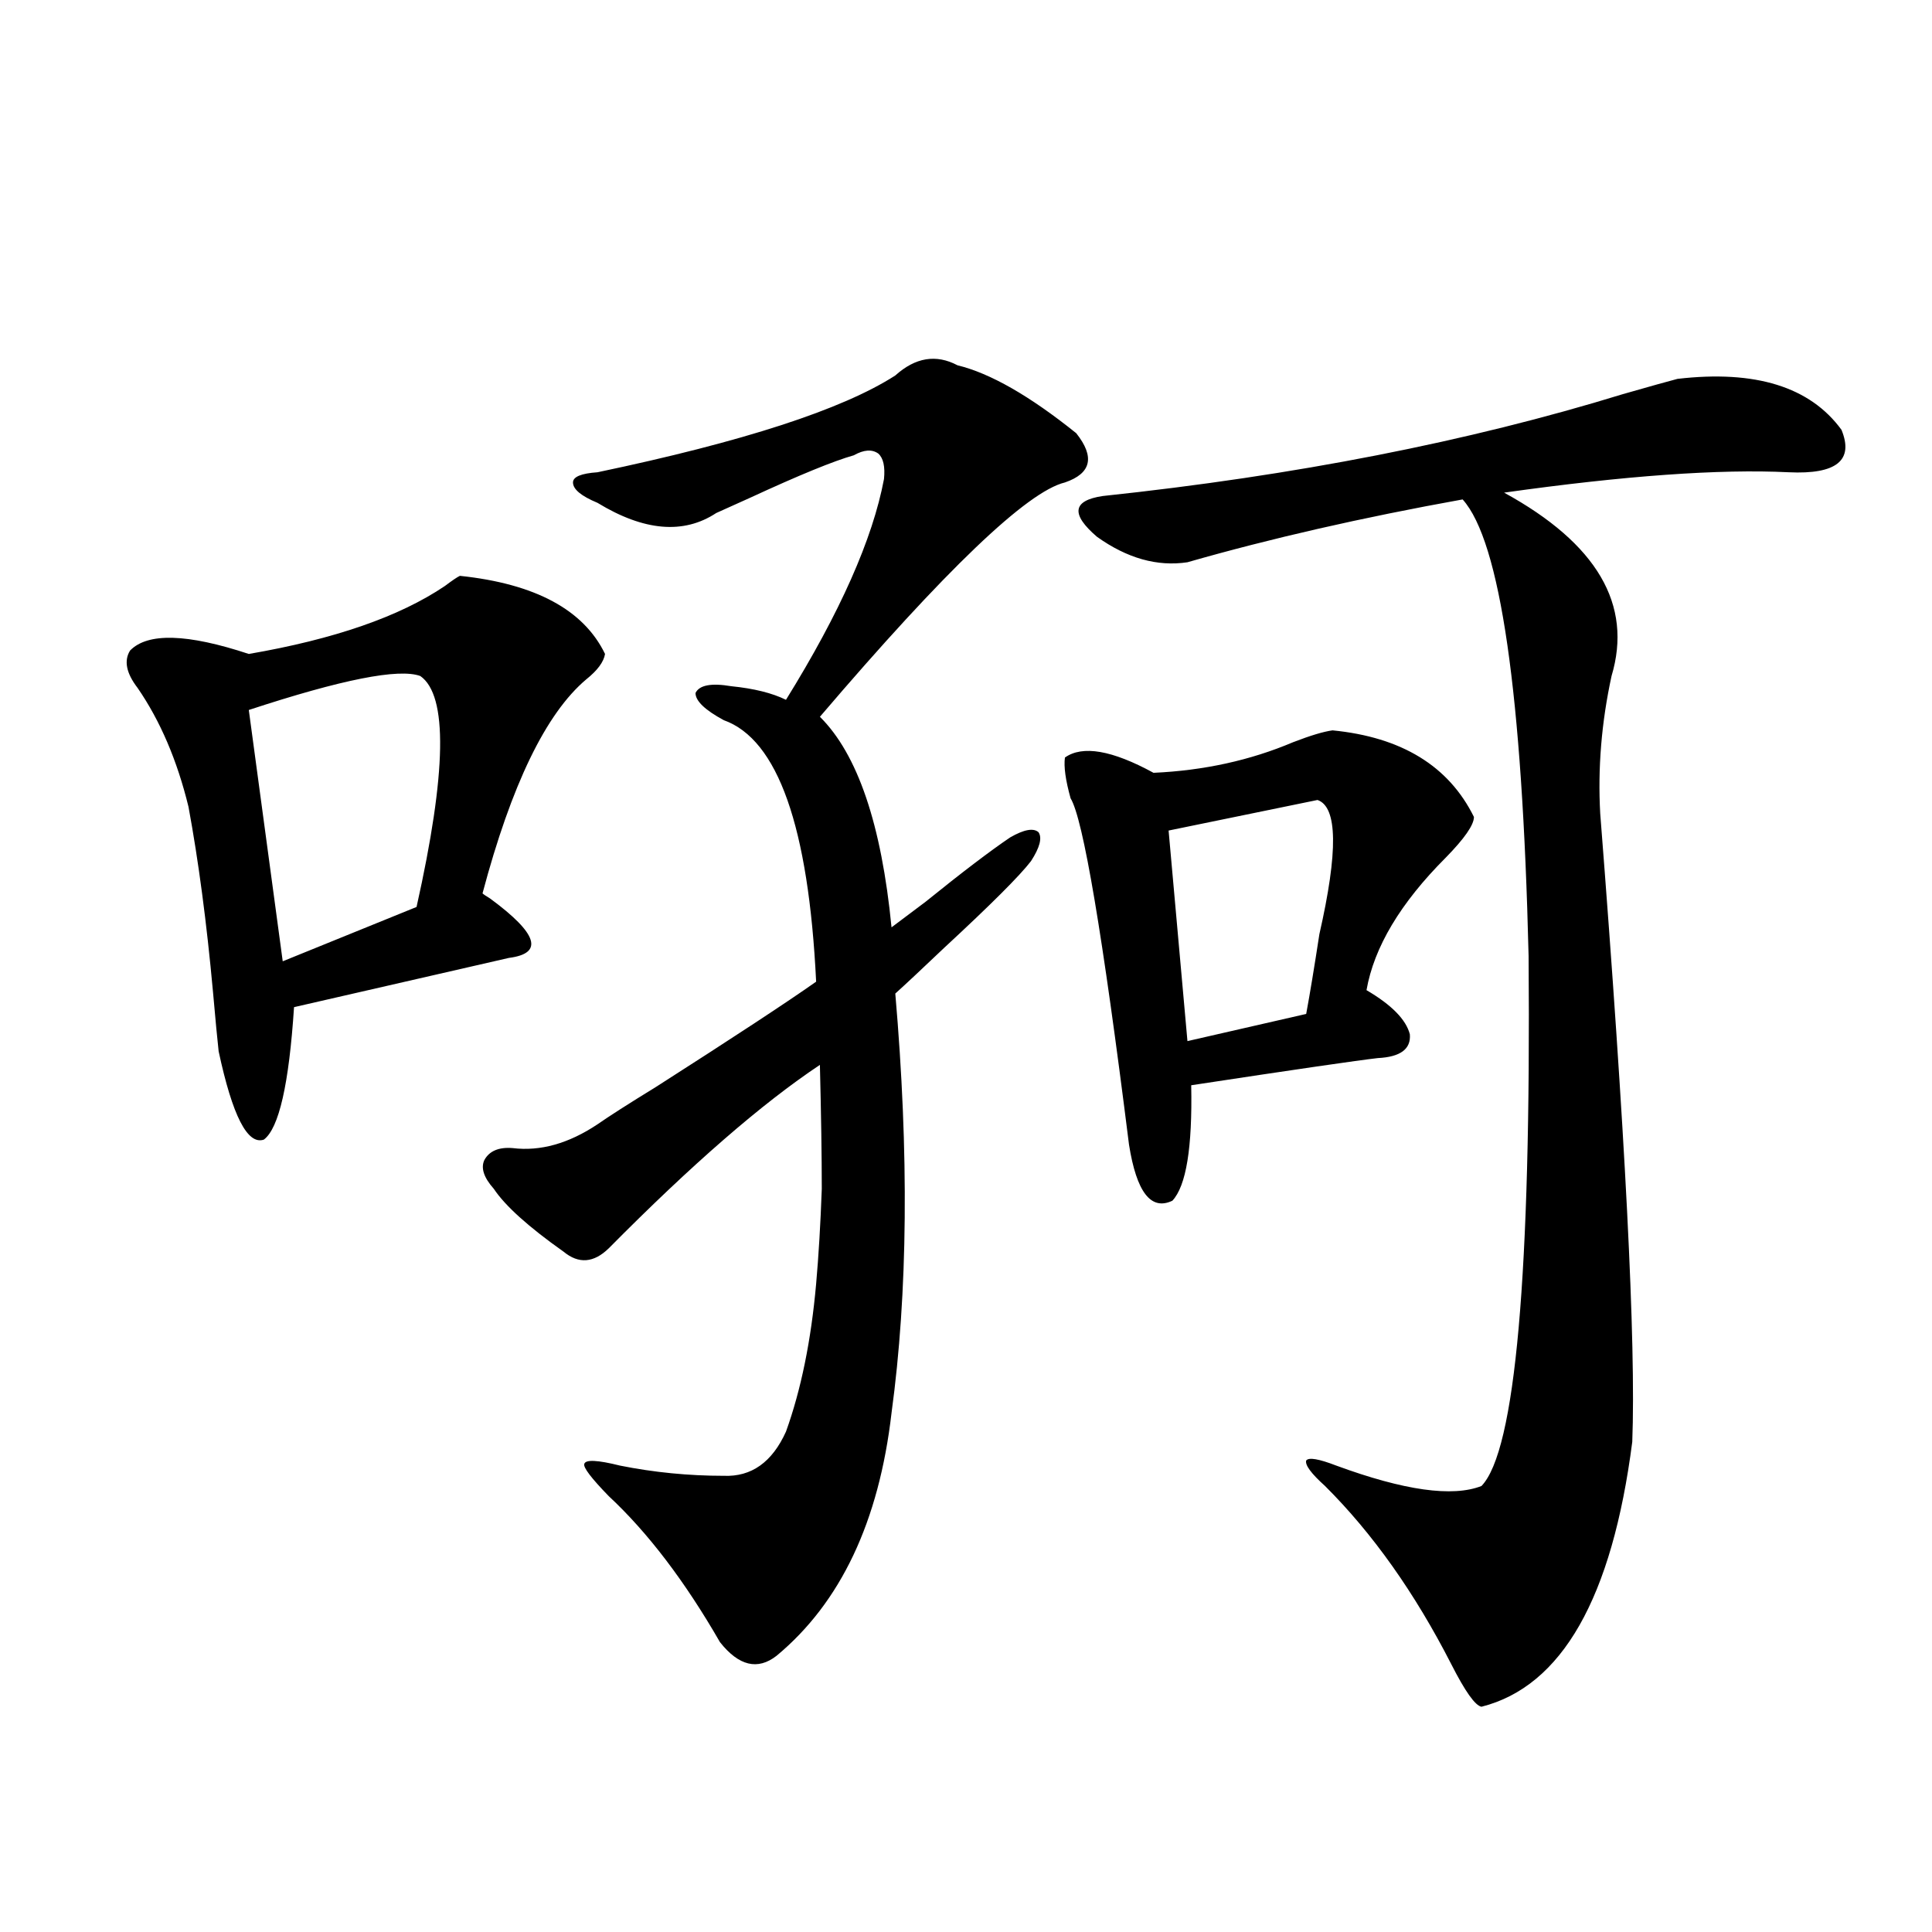 <?xml version="1.0" encoding="utf-8"?>
<!-- Generator: Adobe Illustrator 16.0.0, SVG Export Plug-In . SVG Version: 6.00 Build 0)  -->
<!DOCTYPE svg PUBLIC "-//W3C//DTD SVG 1.1//EN" "http://www.w3.org/Graphics/SVG/1.1/DTD/svg11.dtd">
<svg version="1.1" id="图层_1" xmlns="http://www.w3.org/2000/svg" xmlns:xlink="http://www.w3.org/1999/xlink" x="0px" y="0px"
	 width="1000px" height="1000px" viewBox="0 0 1000 1000" enable-background="new 0 0 1000 1000" xml:space="preserve">
<path d="M238.043,298.055c39.023,4.106,64.053,17.578,75.12,40.43c-0.656,4.106-3.902,8.501-9.756,13.184
	c-20.823,17.578-38.703,54.492-53.657,110.742c0.64,0.591,1.951,1.47,3.902,2.637c24.71,18.169,27.957,28.427,9.756,30.762
	l-111.217,25.488c-2.607,39.853-7.805,62.704-15.609,68.555c-8.46,2.938-16.265-12.305-23.414-45.703
	c-0.656-5.851-1.631-16.108-2.927-30.762c-3.262-35.733-7.485-67.676-12.683-95.801c-5.854-24.019-14.634-44.522-26.341-61.523
	c-5.854-7.608-7.165-14.063-3.902-19.336c9.1-9.366,29.588-8.789,61.462,1.758c44.221-7.608,78.047-19.336,101.461-35.156
	C234.141,300.403,236.732,298.646,238.043,298.055z M217.556,349.91c-11.067-4.093-40.655,1.758-88.778,17.578l17.561,130.078
	l69.267-28.125C231.214,399.72,231.854,359.88,217.556,349.91z M255.604,615.34c-5.213-5.851-6.829-10.835-4.878-14.941
	c2.591-4.683,7.469-6.729,14.634-6.152c14.298,1.758,28.932-2.335,43.901-12.305c5.854-4.093,15.929-10.547,30.243-19.336
	c40.319-25.776,67.956-43.945,82.925-54.492c-3.902-80.269-19.847-125.382-47.804-135.352c-9.756-5.273-14.634-9.956-14.634-14.063
	c1.951-4.093,8.125-5.273,18.536-3.516c11.707,1.181,21.127,3.516,28.292,7.031c27.957-45.112,44.877-83.194,50.73-114.258
	c0.64-6.44-0.335-10.835-2.927-13.184c-3.262-2.335-7.485-2.046-12.683,0.879c-10.411,2.938-28.292,10.259-53.657,21.973
	c-7.805,3.516-13.658,6.152-17.561,7.91c-16.92,11.138-37.408,9.38-61.462-5.273c-8.46-3.516-12.683-7.031-12.683-10.547
	c0-2.925,4.222-4.683,12.683-5.273c75.44-15.82,126.826-32.52,154.143-50.098c10.396-9.366,21.127-11.124,32.194-5.273
	c16.905,4.106,37.392,15.82,61.462,35.156c9.756,12.305,7.805,20.806-5.854,25.488c-19.512,4.696-61.797,45.126-126.826,121.289
	c19.512,19.336,31.859,55.673,37.072,108.984c3.902-2.925,9.756-7.319,17.561-13.184c18.856-15.229,33.49-26.367,43.901-33.398
	c7.149-4.093,12.027-4.972,14.634-2.637c1.951,2.938,0.64,7.91-3.902,14.941c-5.854,7.622-20.823,22.563-44.877,44.824
	c-11.707,11.138-20.167,19.048-25.365,23.73c7.149,82.617,6.494,154.989-1.951,217.09c-6.509,56.25-26.341,98.136-59.511,125.684
	c-9.756,7.608-19.512,5.273-29.268-7.031c-18.216-31.641-37.408-56.827-57.56-75.586c-9.116-9.366-13.338-14.941-12.683-16.699
	c0.64-2.335,6.829-2.046,18.536,0.879c17.561,3.516,35.441,5.273,53.657,5.273c14.298,0.591,25.03-7.031,32.194-22.852
	c7.805-21.671,13.003-47.159,15.609-76.465c1.296-14.64,2.271-31.05,2.927-49.219c0-16.987-0.335-38.37-0.976-64.16
	c-29.923,19.927-66.34,51.567-109.266,94.922c-7.805,7.622-15.609,8.212-23.414,1.758
	C273.485,634.978,261.458,624.129,255.604,615.34z M689.74,378.035c35.761,3.516,60.151,18.457,73.169,44.824
	c0,4.106-4.878,11.138-14.634,21.094c-23.414,23.442-37.072,46.294-40.975,68.555c13.003,7.622,20.487,15.243,22.438,22.852
	c0.64,7.622-4.878,11.728-16.585,12.305c-10.411,1.181-42.606,5.864-96.583,14.063c0.64,32.231-2.607,52.157-9.756,59.766
	c-11.067,5.273-18.536-4.395-22.438-29.004c-13.658-108.984-23.749-168.75-30.243-179.297c-2.607-9.366-3.582-16.397-2.927-21.094
	c9.1-6.44,24.39-3.804,45.853,7.91c26.006-1.167,50.075-6.44,72.193-15.82C678.353,380.672,685.182,378.626,689.74,378.035z
	 M868.272,196.102c40.319-4.683,68.611,4.106,84.876,26.367c6.494,15.82-2.607,23.153-27.316,21.973
	c-35.777-1.758-84.876,1.758-147.313,10.547c48.124,26.367,66.66,58.008,55.608,94.922c-5.213,24.032-7.164,47.763-5.854,71.191
	c13.003,165.825,18.536,274.219,16.585,325.195c-10.411,80.859-36.432,126.563-78.047,137.109c-3.262-0.591-8.46-7.91-15.609-21.973
	c-18.871-36.914-40.655-67.676-65.364-92.285c-7.164-6.44-10.411-10.835-9.756-13.184c1.296-1.758,6.494-0.879,15.609,2.637
	c35.121,12.896,60.151,16.411,75.12,10.547c17.561-18.155,25.685-109.562,24.39-274.219
	c-3.262-135.929-14.634-214.741-34.146-236.426c-52.041,9.38-99.51,20.215-142.436,32.52c-15.609,2.349-31.219-2.046-46.828-13.184
	c-13.658-11.714-12.683-18.745,2.927-21.094c99.51-10.547,189.264-28.125,269.262-52.734
	C854.279,199.919,863.714,197.282,868.272,196.102z M681.935,414.07l-77.071,15.82l9.756,108.984l61.462-14.063
	c1.951-10.547,4.222-24.308,6.829-41.309C692.667,440.739,692.331,417.586,681.935,414.07z"/>
</svg>
